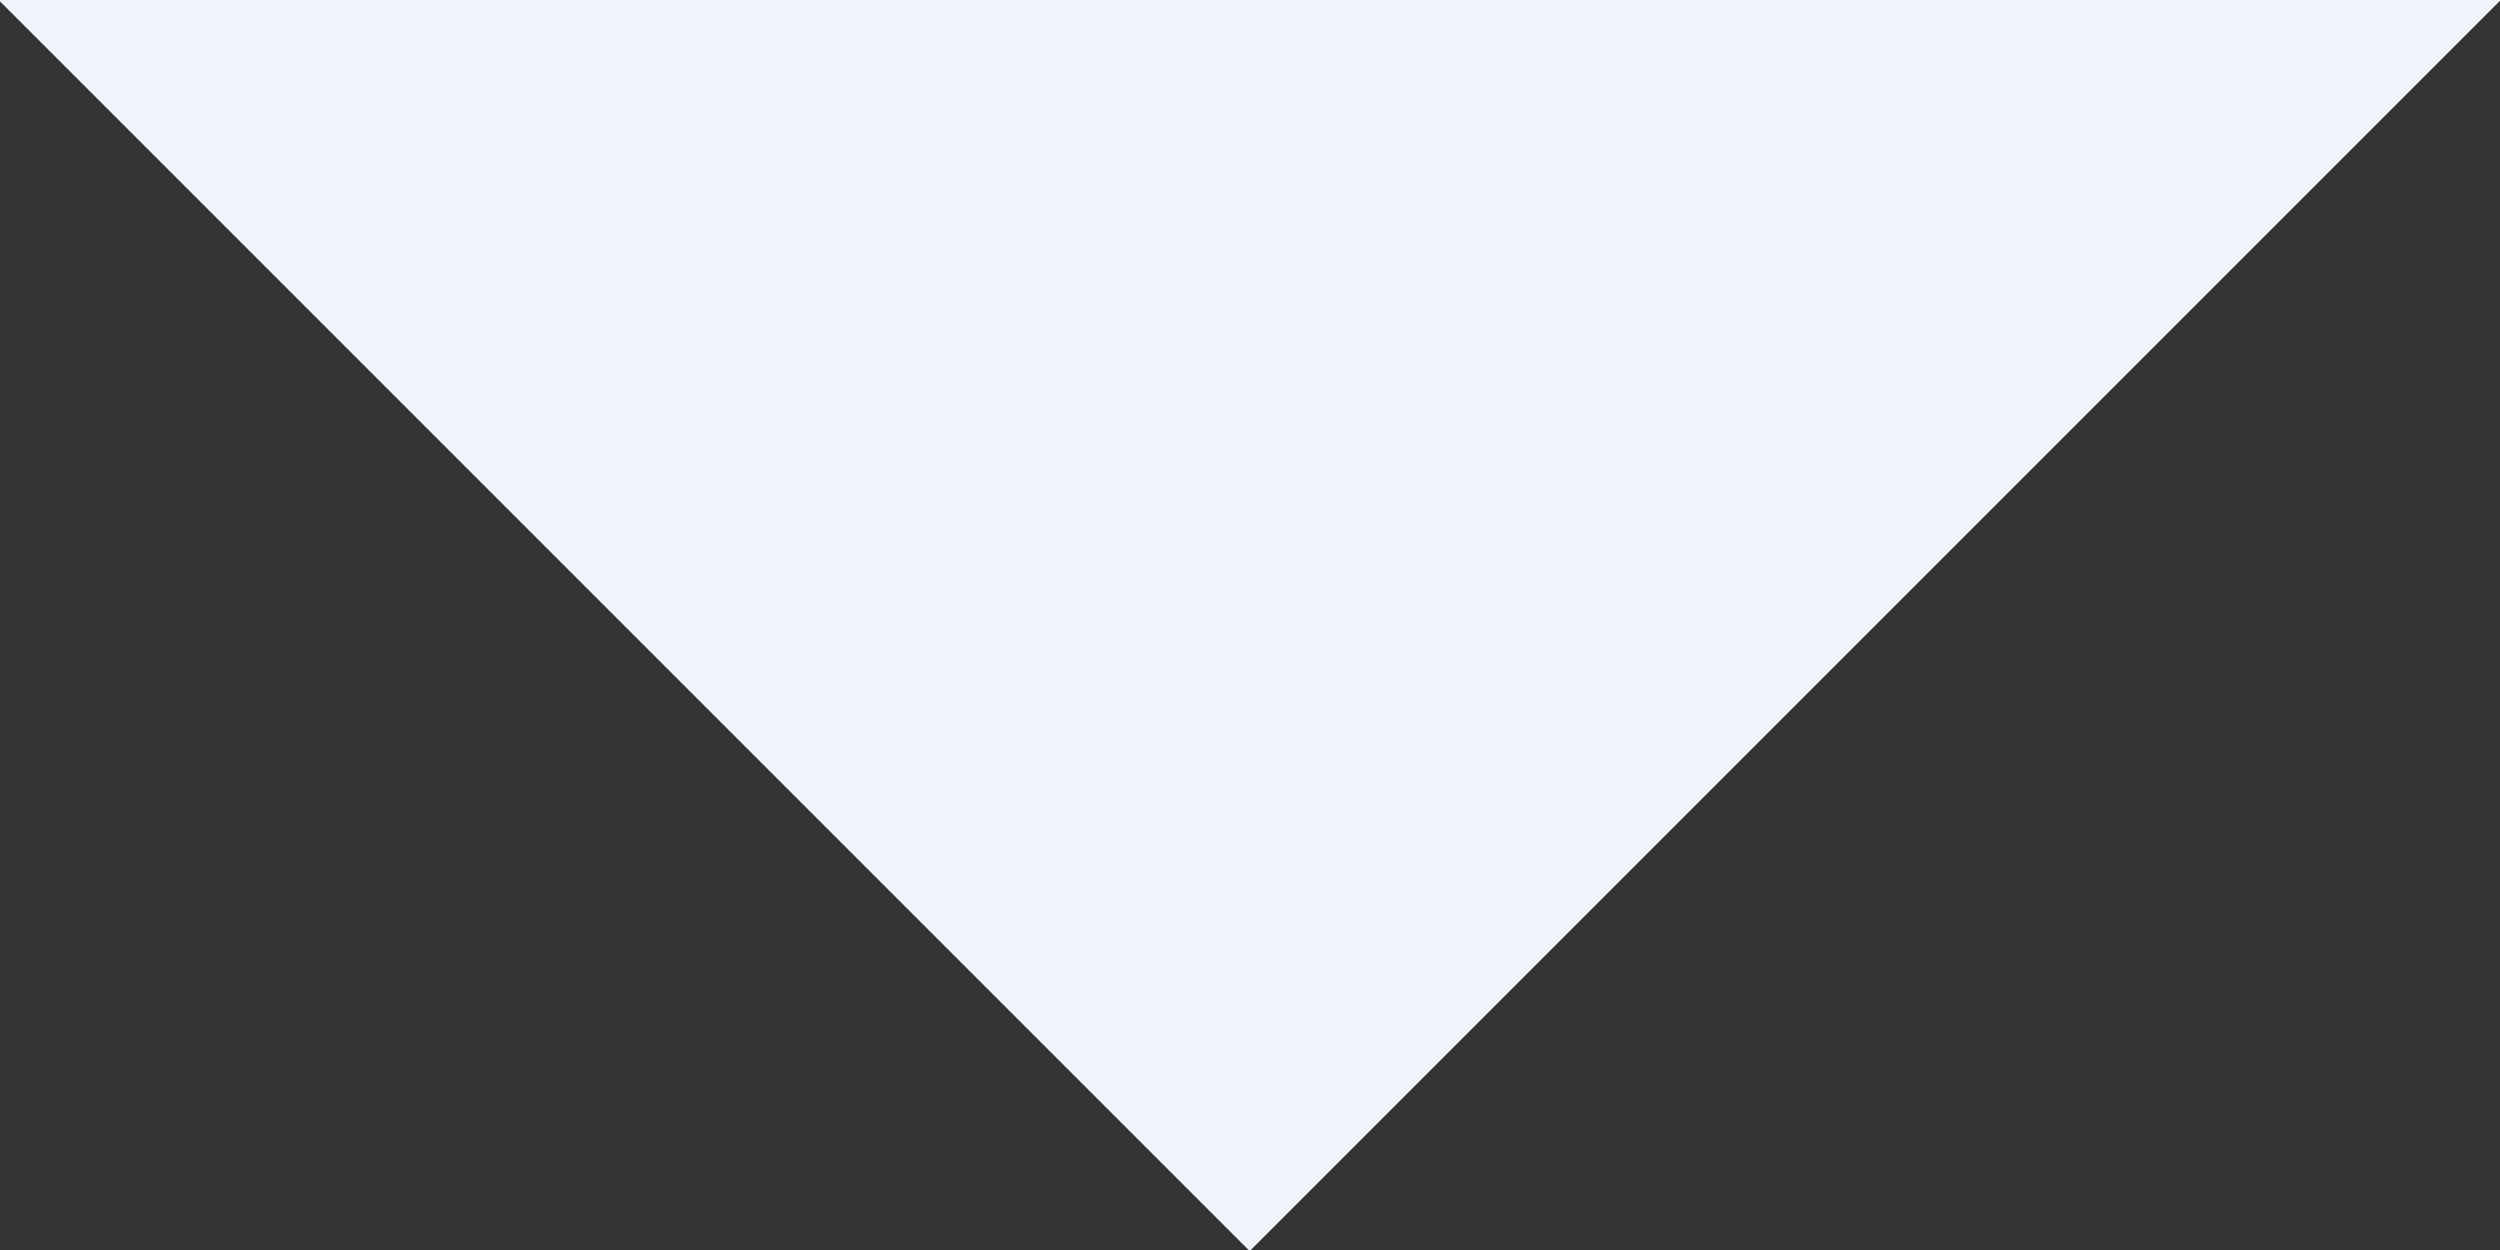 <?xml version="1.0" encoding="utf-8"?>
<!-- Generator: Adobe Illustrator 26.3.1, SVG Export Plug-In . SVG Version: 6.00 Build 0)  -->
<svg version="1.1" baseProfile="tiny" id="Layer_1" xmlns="http://www.w3.org/2000/svg" xmlns:xlink="http://www.w3.org/1999/xlink"
	 x="0px" y="0px" width="50px" height="25px" viewBox="0 0 50 25" overflow="visible" xml:space="preserve">
<rect x="0" y="0" width="50" height="25" fill="#333333" stroke="none"/>
<rect x="7.3" y="-17.7" transform="matrix(0.707 -0.707 0.707 0.707 7.319 17.669)" fill="#EEF4F9" width="35.4" height="35.4"/>
</svg>

